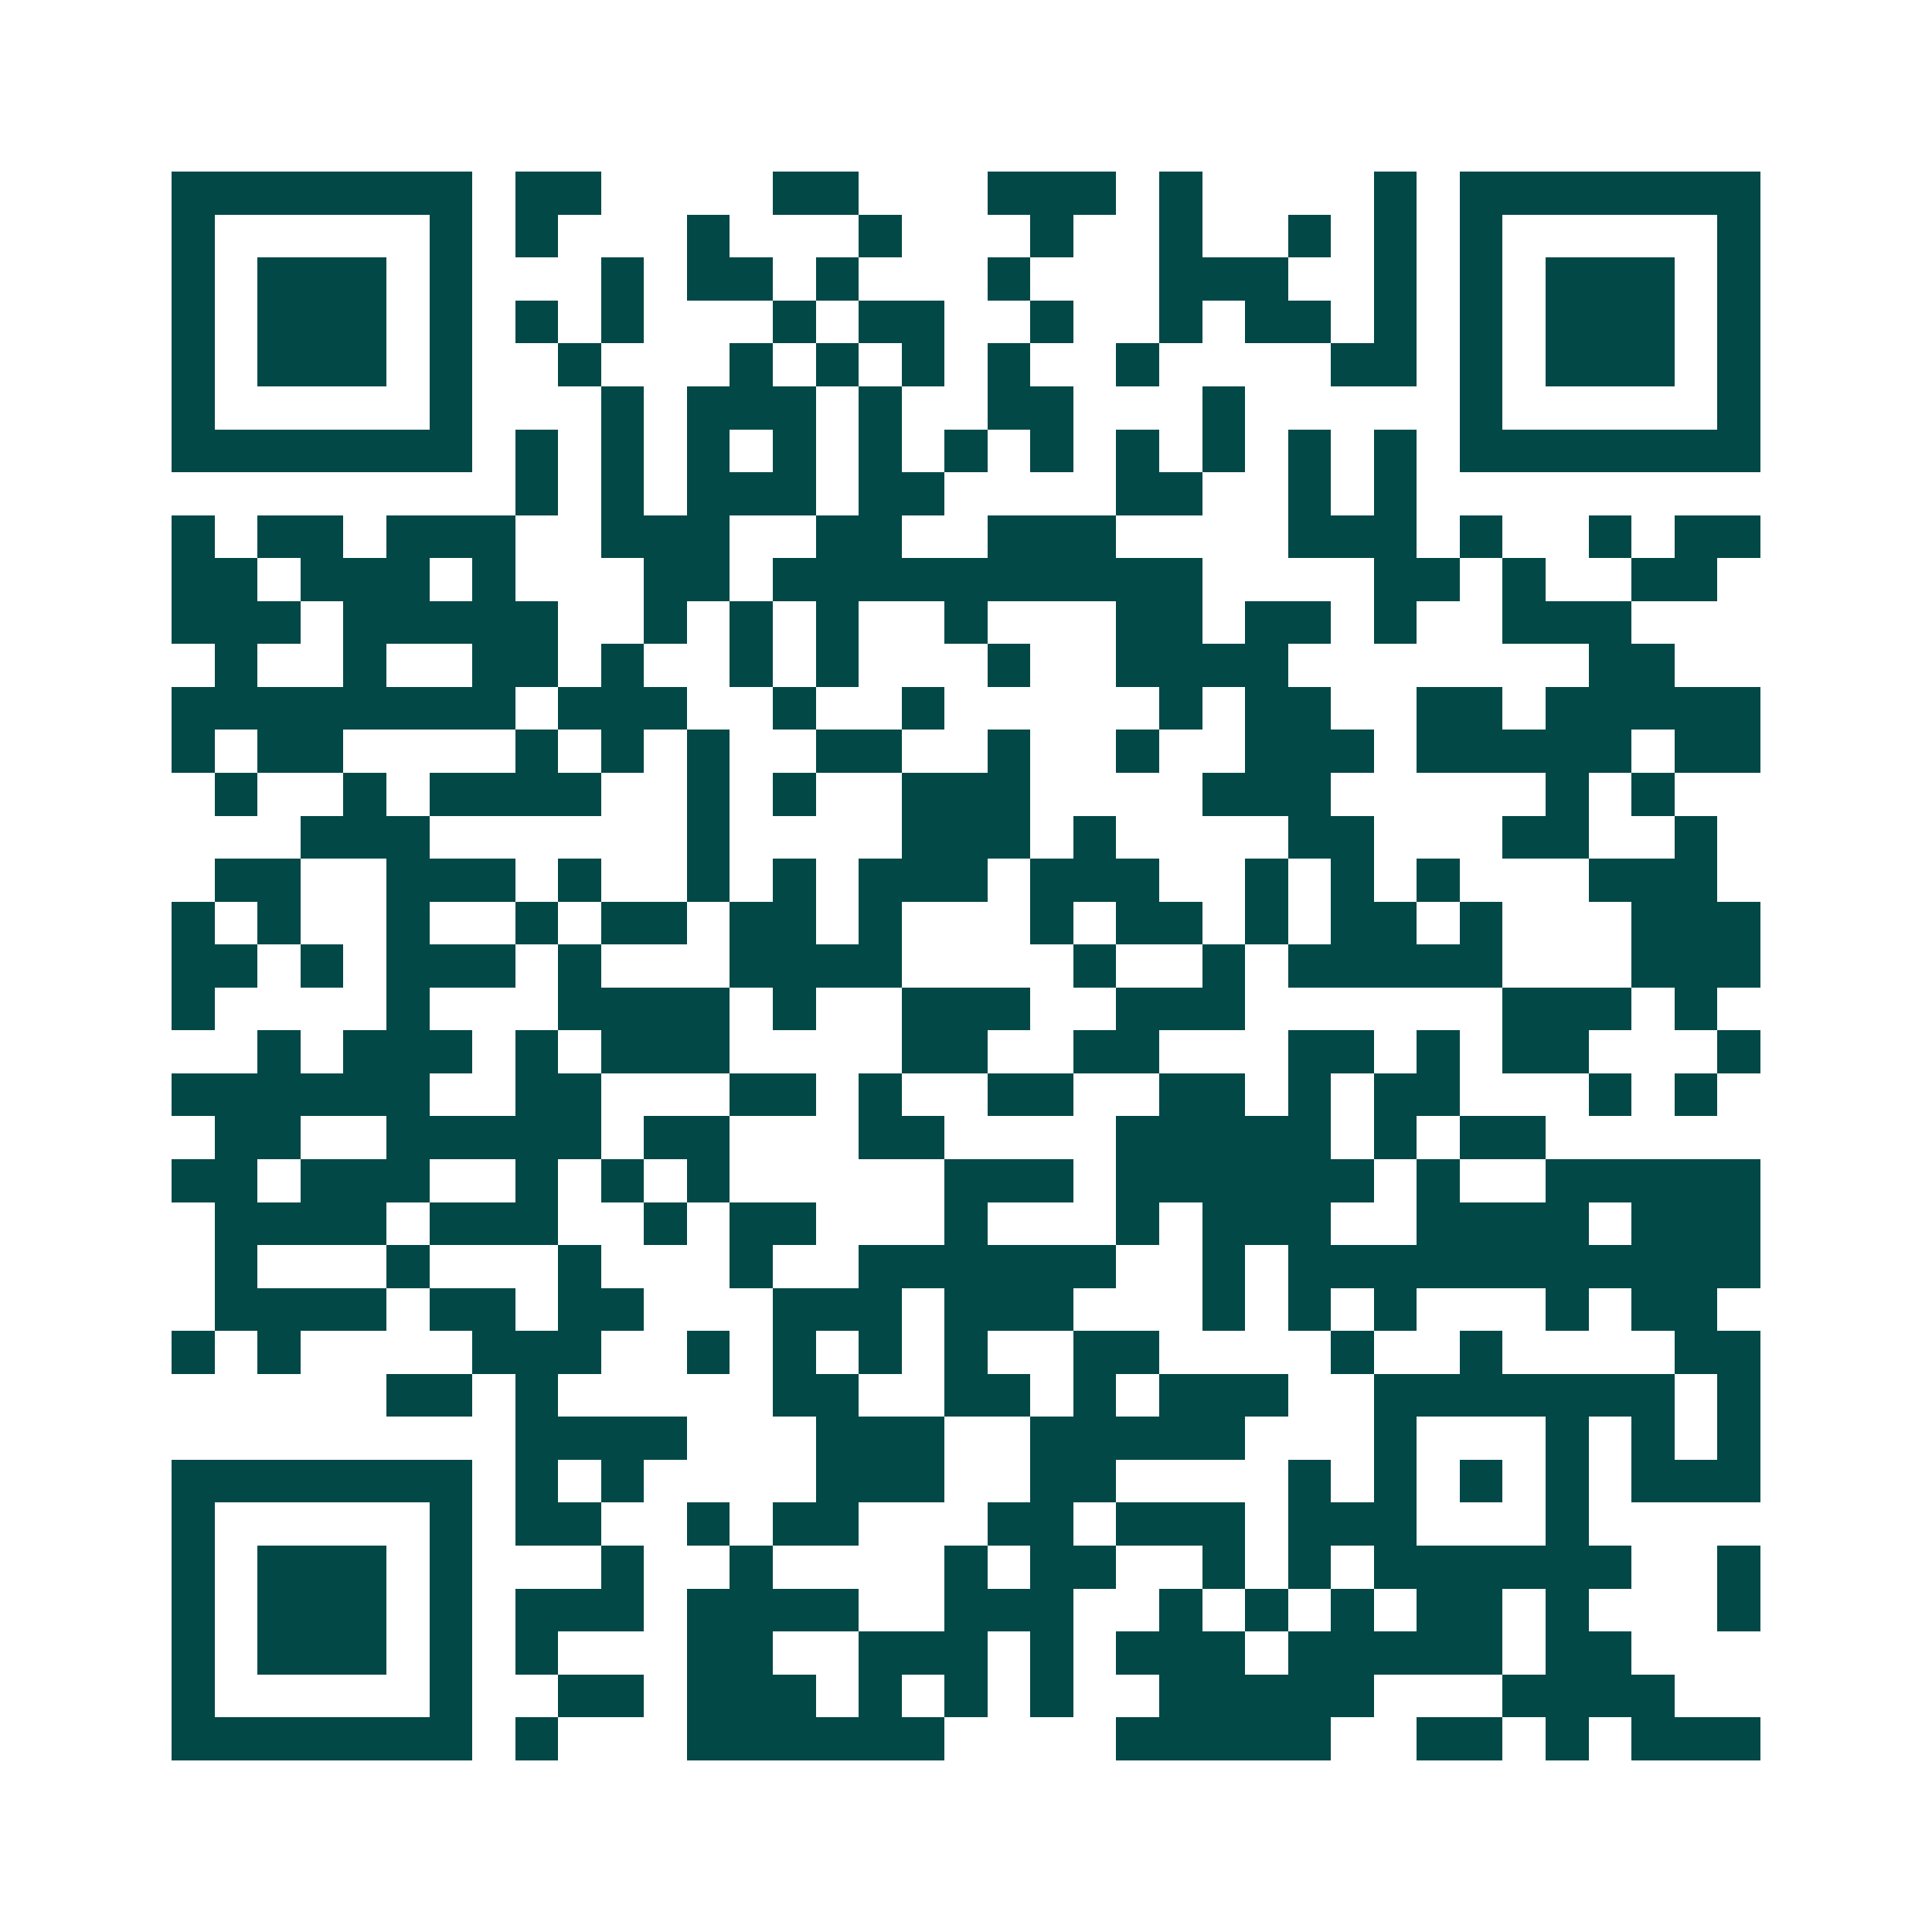 <svg xmlns="http://www.w3.org/2000/svg" width="200" height="200" viewBox="0 0 45 45" shape-rendering="crispEdges"><path fill="#ffffff" d="M0 0h45v45H0z"/><path stroke="#014847" d="M4 4.5h7m1 0h2m4 0h2m3 0h3m1 0h1m4 0h1m1 0h7M4 5.5h1m5 0h1m1 0h1m3 0h1m3 0h1m3 0h1m2 0h1m2 0h1m1 0h1m1 0h1m5 0h1M4 6.5h1m1 0h3m1 0h1m3 0h1m1 0h2m1 0h1m3 0h1m3 0h3m2 0h1m1 0h1m1 0h3m1 0h1M4 7.5h1m1 0h3m1 0h1m1 0h1m1 0h1m3 0h1m1 0h2m2 0h1m2 0h1m1 0h2m1 0h1m1 0h1m1 0h3m1 0h1M4 8.5h1m1 0h3m1 0h1m2 0h1m3 0h1m1 0h1m1 0h1m1 0h1m2 0h1m4 0h2m1 0h1m1 0h3m1 0h1M4 9.5h1m5 0h1m3 0h1m1 0h3m1 0h1m2 0h2m3 0h1m5 0h1m5 0h1M4 10.5h7m1 0h1m1 0h1m1 0h1m1 0h1m1 0h1m1 0h1m1 0h1m1 0h1m1 0h1m1 0h1m1 0h1m1 0h7M12 11.5h1m1 0h1m1 0h3m1 0h2m4 0h2m2 0h1m1 0h1M4 12.5h1m1 0h2m1 0h3m2 0h3m2 0h2m2 0h3m4 0h3m1 0h1m2 0h1m1 0h2M4 13.5h2m1 0h3m1 0h1m3 0h2m1 0h10m4 0h2m1 0h1m2 0h2M4 14.5h3m1 0h5m2 0h1m1 0h1m1 0h1m2 0h1m3 0h2m1 0h2m1 0h1m2 0h3M5 15.5h1m2 0h1m2 0h2m1 0h1m2 0h1m1 0h1m3 0h1m2 0h4m7 0h2M4 16.5h8m1 0h3m2 0h1m2 0h1m5 0h1m1 0h2m2 0h2m1 0h5M4 17.5h1m1 0h2m4 0h1m1 0h1m1 0h1m2 0h2m2 0h1m2 0h1m2 0h3m1 0h5m1 0h2M5 18.5h1m2 0h1m1 0h4m2 0h1m1 0h1m2 0h3m4 0h3m5 0h1m1 0h1M7 19.5h3m6 0h1m4 0h3m1 0h1m4 0h2m3 0h2m2 0h1M5 20.5h2m2 0h3m1 0h1m2 0h1m1 0h1m1 0h3m1 0h3m2 0h1m1 0h1m1 0h1m3 0h3M4 21.5h1m1 0h1m2 0h1m2 0h1m1 0h2m1 0h2m1 0h1m3 0h1m1 0h2m1 0h1m1 0h2m1 0h1m3 0h3M4 22.5h2m1 0h1m1 0h3m1 0h1m3 0h4m4 0h1m2 0h1m1 0h5m3 0h3M4 23.5h1m4 0h1m3 0h4m1 0h1m2 0h3m2 0h3m6 0h3m1 0h1M6 24.5h1m1 0h3m1 0h1m1 0h3m4 0h2m2 0h2m3 0h2m1 0h1m1 0h2m3 0h1M4 25.5h6m2 0h2m3 0h2m1 0h1m2 0h2m2 0h2m1 0h1m1 0h2m3 0h1m1 0h1M5 26.5h2m2 0h5m1 0h2m3 0h2m4 0h5m1 0h1m1 0h2M4 27.5h2m1 0h3m2 0h1m1 0h1m1 0h1m5 0h3m1 0h6m1 0h1m2 0h5M5 28.5h4m1 0h3m2 0h1m1 0h2m3 0h1m3 0h1m1 0h3m2 0h4m1 0h3M5 29.5h1m3 0h1m3 0h1m3 0h1m2 0h6m2 0h1m1 0h11M5 30.5h4m1 0h2m1 0h2m3 0h3m1 0h3m3 0h1m1 0h1m1 0h1m3 0h1m1 0h2M4 31.5h1m1 0h1m4 0h3m2 0h1m1 0h1m1 0h1m1 0h1m2 0h2m4 0h1m2 0h1m4 0h2M9 32.5h2m1 0h1m5 0h2m2 0h2m1 0h1m1 0h3m2 0h7m1 0h1M12 33.5h4m3 0h3m2 0h5m3 0h1m3 0h1m1 0h1m1 0h1M4 34.5h7m1 0h1m1 0h1m4 0h3m2 0h2m4 0h1m1 0h1m1 0h1m1 0h1m1 0h3M4 35.5h1m5 0h1m1 0h2m2 0h1m1 0h2m3 0h2m1 0h3m1 0h3m3 0h1M4 36.5h1m1 0h3m1 0h1m3 0h1m2 0h1m4 0h1m1 0h2m2 0h1m1 0h1m1 0h6m2 0h1M4 37.5h1m1 0h3m1 0h1m1 0h3m1 0h4m2 0h3m2 0h1m1 0h1m1 0h1m1 0h2m1 0h1m3 0h1M4 38.5h1m1 0h3m1 0h1m1 0h1m3 0h2m2 0h3m1 0h1m1 0h3m1 0h5m1 0h2M4 39.5h1m5 0h1m2 0h2m1 0h3m1 0h1m1 0h1m1 0h1m2 0h5m3 0h4M4 40.5h7m1 0h1m3 0h6m4 0h5m2 0h2m1 0h1m1 0h3"/></svg>
